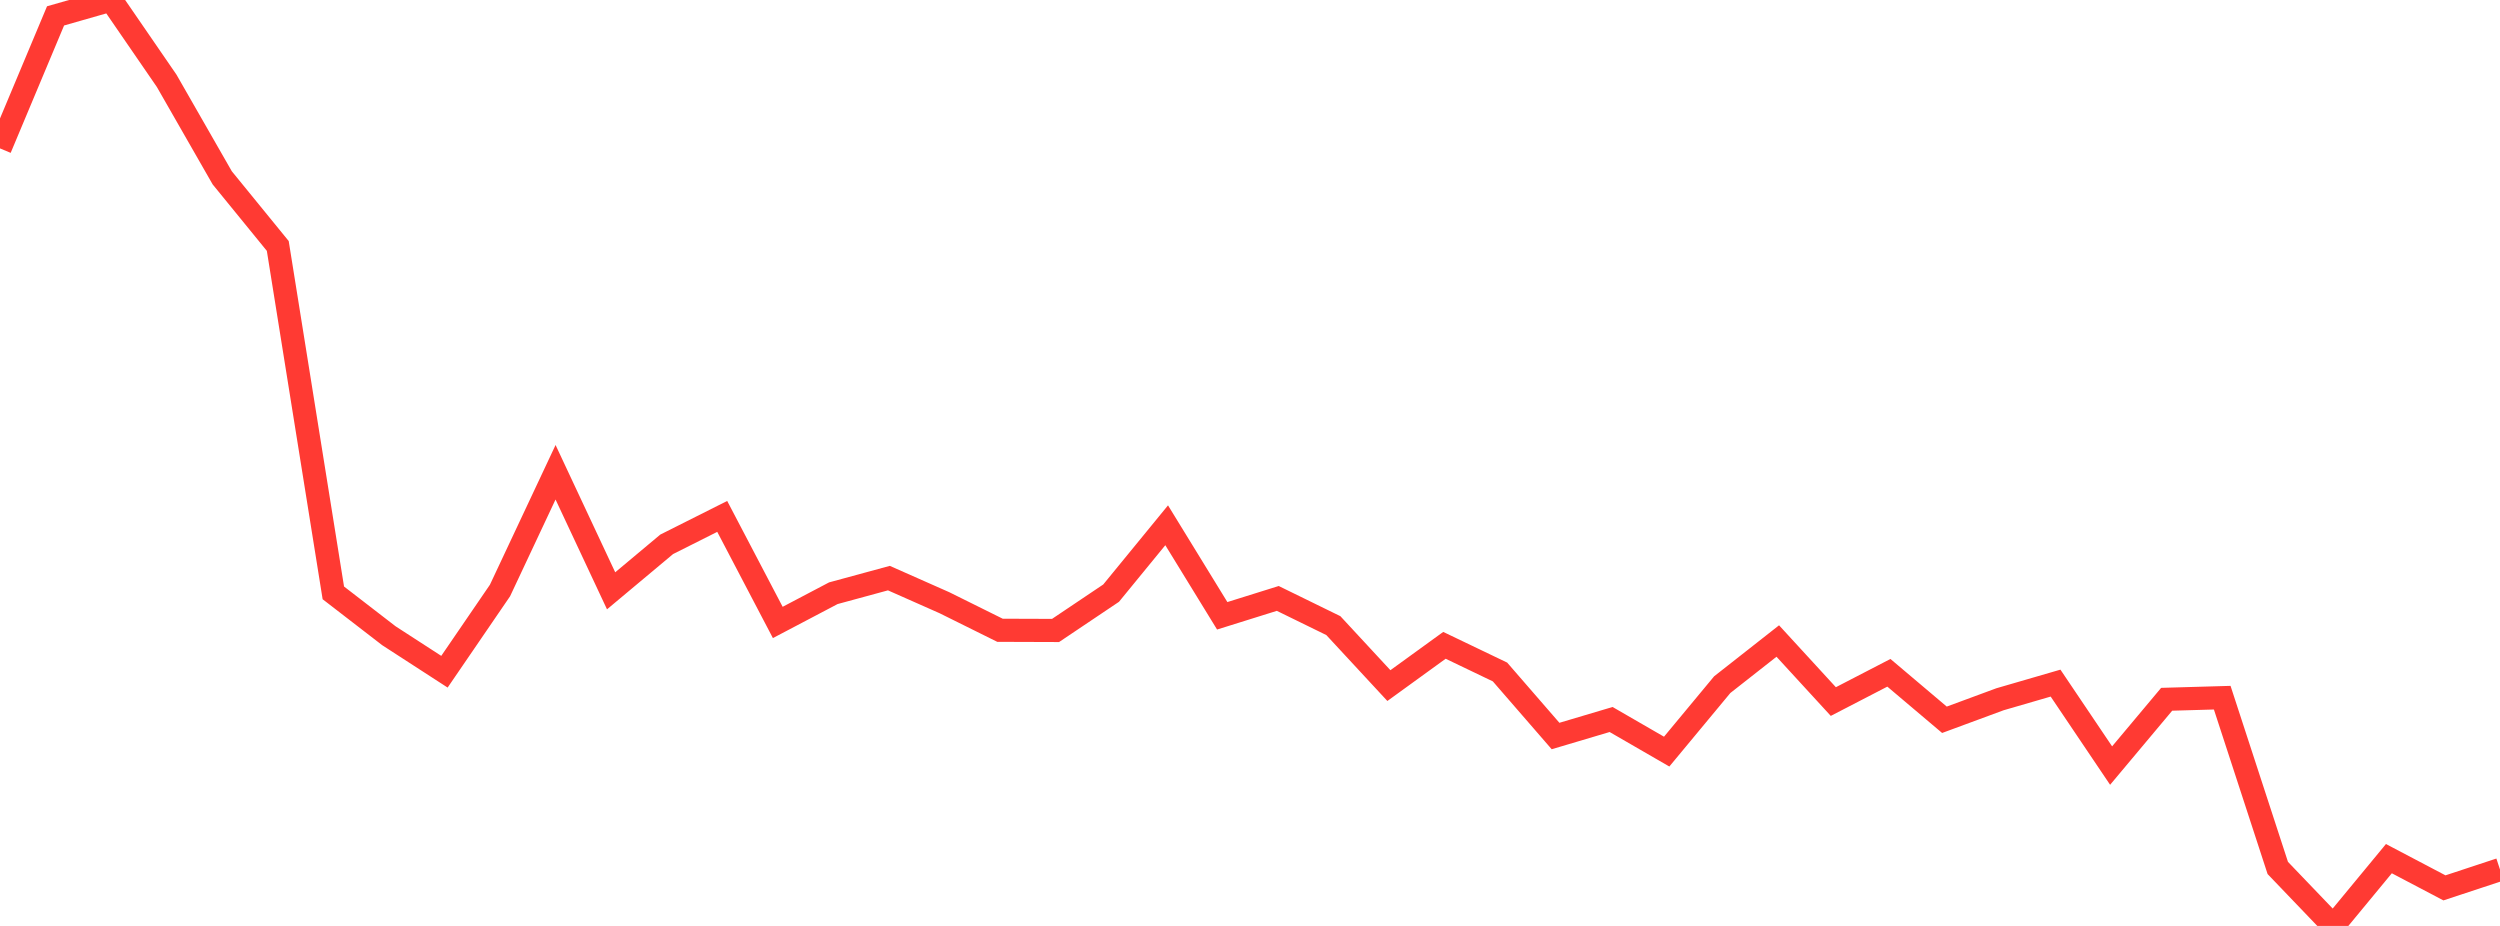 <?xml version="1.0" standalone="no"?>
<!DOCTYPE svg PUBLIC "-//W3C//DTD SVG 1.1//EN" "http://www.w3.org/Graphics/SVG/1.1/DTD/svg11.dtd">

<svg width="135" height="50" viewBox="0 0 135 50" preserveAspectRatio="none" 
  xmlns="http://www.w3.org/2000/svg"
  xmlns:xlink="http://www.w3.org/1999/xlink">


<polyline points="0.0, 8.013 3.0, 0.858 6.0, 0.0 9.0, 4.364 12.0, 9.602 15.0, 13.282 18.0, 32.015 21.0, 34.33 24.0, 36.273 27.0, 31.887 30.0, 25.502 33.0, 31.904 36.0, 29.394 39, 27.886 42.0, 33.612 45.0, 32.034 48.0, 31.218 51.0, 32.547 54.0, 34.035 57.0, 34.045 60.0, 32.03 63.0, 28.365 66.0, 33.253 69.0, 32.315 72.0, 33.783 75.0, 37.022 78, 34.848 81.0, 36.287 84.0, 39.745 87.0, 38.853 90.0, 40.587 93.0, 36.972 96.0, 34.615 99.0, 37.884 102.0, 36.331 105.0, 38.868 108.0, 37.76 111.0, 36.888 114.0, 41.341 117.0, 37.761 120.0, 37.675 123.0, 46.869 126.0, 50.0 129.0, 46.367 132.0, 47.945 135.0, 46.955" fill="none" stroke="#ff3a33" stroke-width="1.25"/>

</svg>